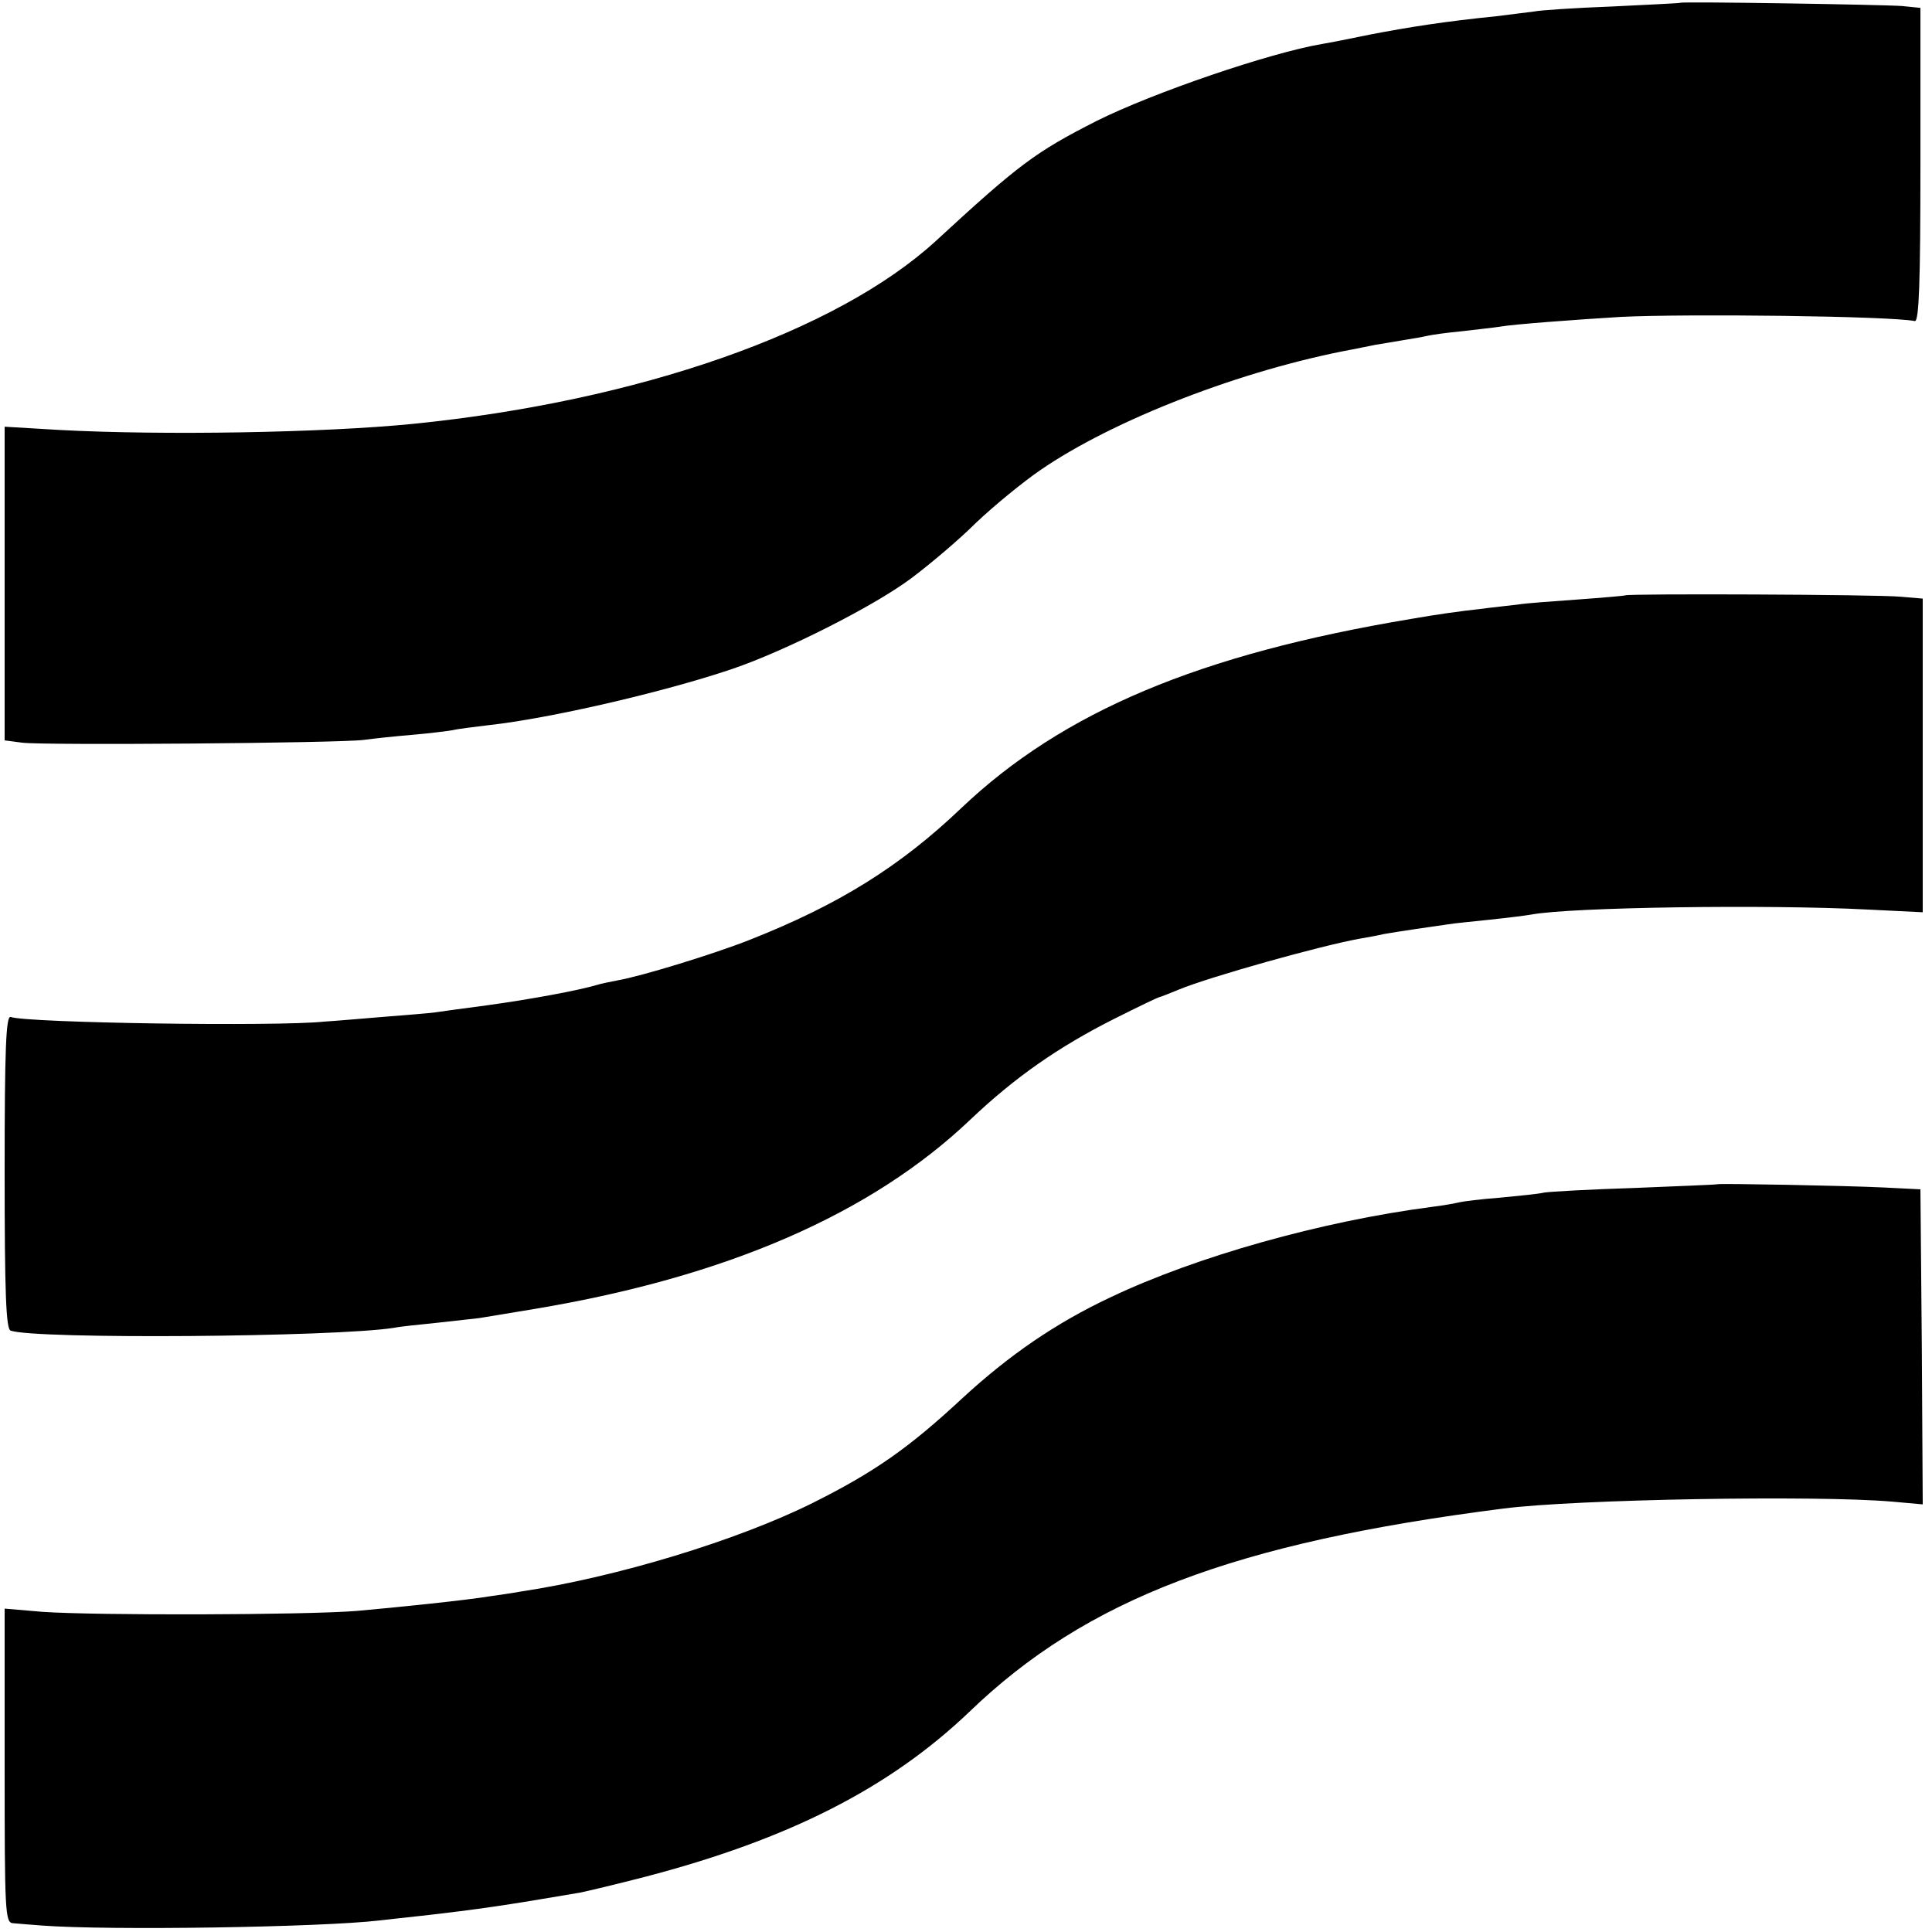 <?xml version="1.0" standalone="no"?>
<!DOCTYPE svg PUBLIC "-//W3C//DTD SVG 20010904//EN"
 "http://www.w3.org/TR/2001/REC-SVG-20010904/DTD/svg10.dtd">
<svg version="1.0" xmlns="http://www.w3.org/2000/svg"
 width="417pt" height="417pt" viewBox="0 0 417 417"
 preserveAspectRatio="xMidYMid meet">
<g transform="translate(0,417) scale(0.1,-0.1)"
fill="#000000" stroke="none">
<path d="M3627 4164 c-1 -1 -67 -4 -147 -8 -80 -3 -156 -8 -170 -11 -14 -2
-50 -6 -80 -10 -109 -11 -187 -23 -275 -40 -38 -8 -84 -17 -102 -20 -112 -19
-364 -105 -486 -166 -132 -67 -168 -94 -347 -259 -214 -196 -641 -346 -1130
-395 -192 -19 -537 -25 -762 -13 l-118 7 0 -338 0 -339 38 -5 c46 -6 682 -1
737 6 22 3 69 8 105 11 36 3 75 8 87 10 12 3 47 7 79 11 128 14 373 70 524
121 115 39 307 136 387 196 40 30 103 83 140 120 38 36 100 87 138 113 158
109 437 217 675 261 14 3 36 7 50 10 14 2 41 7 60 10 19 3 42 7 50 9 8 2 42 7
75 10 33 4 71 8 83 10 27 5 162 15 260 21 143 7 580 2 635 -9 9 -1 12 85 12
337 l0 339 -40 4 c-40 3 -474 10 -478 7z"/>
<path d="M3508 2885 c-2 -1 -48 -5 -103 -9 -55 -4 -113 -8 -130 -11 -16 -2
-55 -6 -85 -10 -30 -3 -95 -12 -145 -21 -456 -76 -751 -200 -970 -408 -132
-126 -265 -209 -458 -285 -76 -30 -232 -78 -284 -87 -15 -3 -36 -7 -45 -10
-41 -12 -143 -31 -238 -44 -47 -6 -96 -13 -110 -15 -14 -2 -65 -6 -115 -10
-49 -4 -106 -9 -125 -10 -100 -11 -642 -3 -677 10 -10 3 -13 -68 -13 -334 0
-262 3 -340 13 -343 54 -19 699 -14 827 6 14 3 56 7 94 11 38 4 79 9 90 10 12
2 66 11 121 20 413 69 726 205 940 409 96 91 189 156 310 217 50 25 93 46 98
47 4 1 22 8 41 16 68 28 307 95 391 110 17 3 40 7 52 10 11 2 43 7 70 11 26 4
57 8 69 10 11 2 52 6 90 10 38 4 78 9 89 11 84 16 510 22 723 11 l122 -6 0
338 0 339 -47 4 c-51 5 -590 7 -595 3z"/>
<path d="M3707 1614 c-1 -1 -81 -4 -177 -8 -96 -3 -185 -8 -197 -10 -12 -3
-54 -7 -95 -11 -40 -3 -80 -8 -88 -10 -8 -2 -35 -7 -60 -10 -238 -31 -508
-107 -693 -195 -119 -56 -219 -125 -320 -218 -116 -108 -191 -160 -323 -226
-163 -81 -423 -160 -629 -191 -22 -4 -51 -8 -65 -10 -54 -9 -200 -24 -290 -32
-113 -9 -561 -10 -678 -2 l-82 7 0 -339 c0 -316 1 -339 18 -340 9 -1 37 -3 62
-5 143 -11 602 -4 730 11 19 2 60 7 90 10 123 14 178 22 342 50 15 3 78 18
140 34 310 81 527 191 700 356 253 244 572 365 1153 439 156 20 673 29 838 15
l67 -6 -2 340 -3 340 -80 4 c-83 4 -355 9 -358 7z"/>
</g>
</svg>
